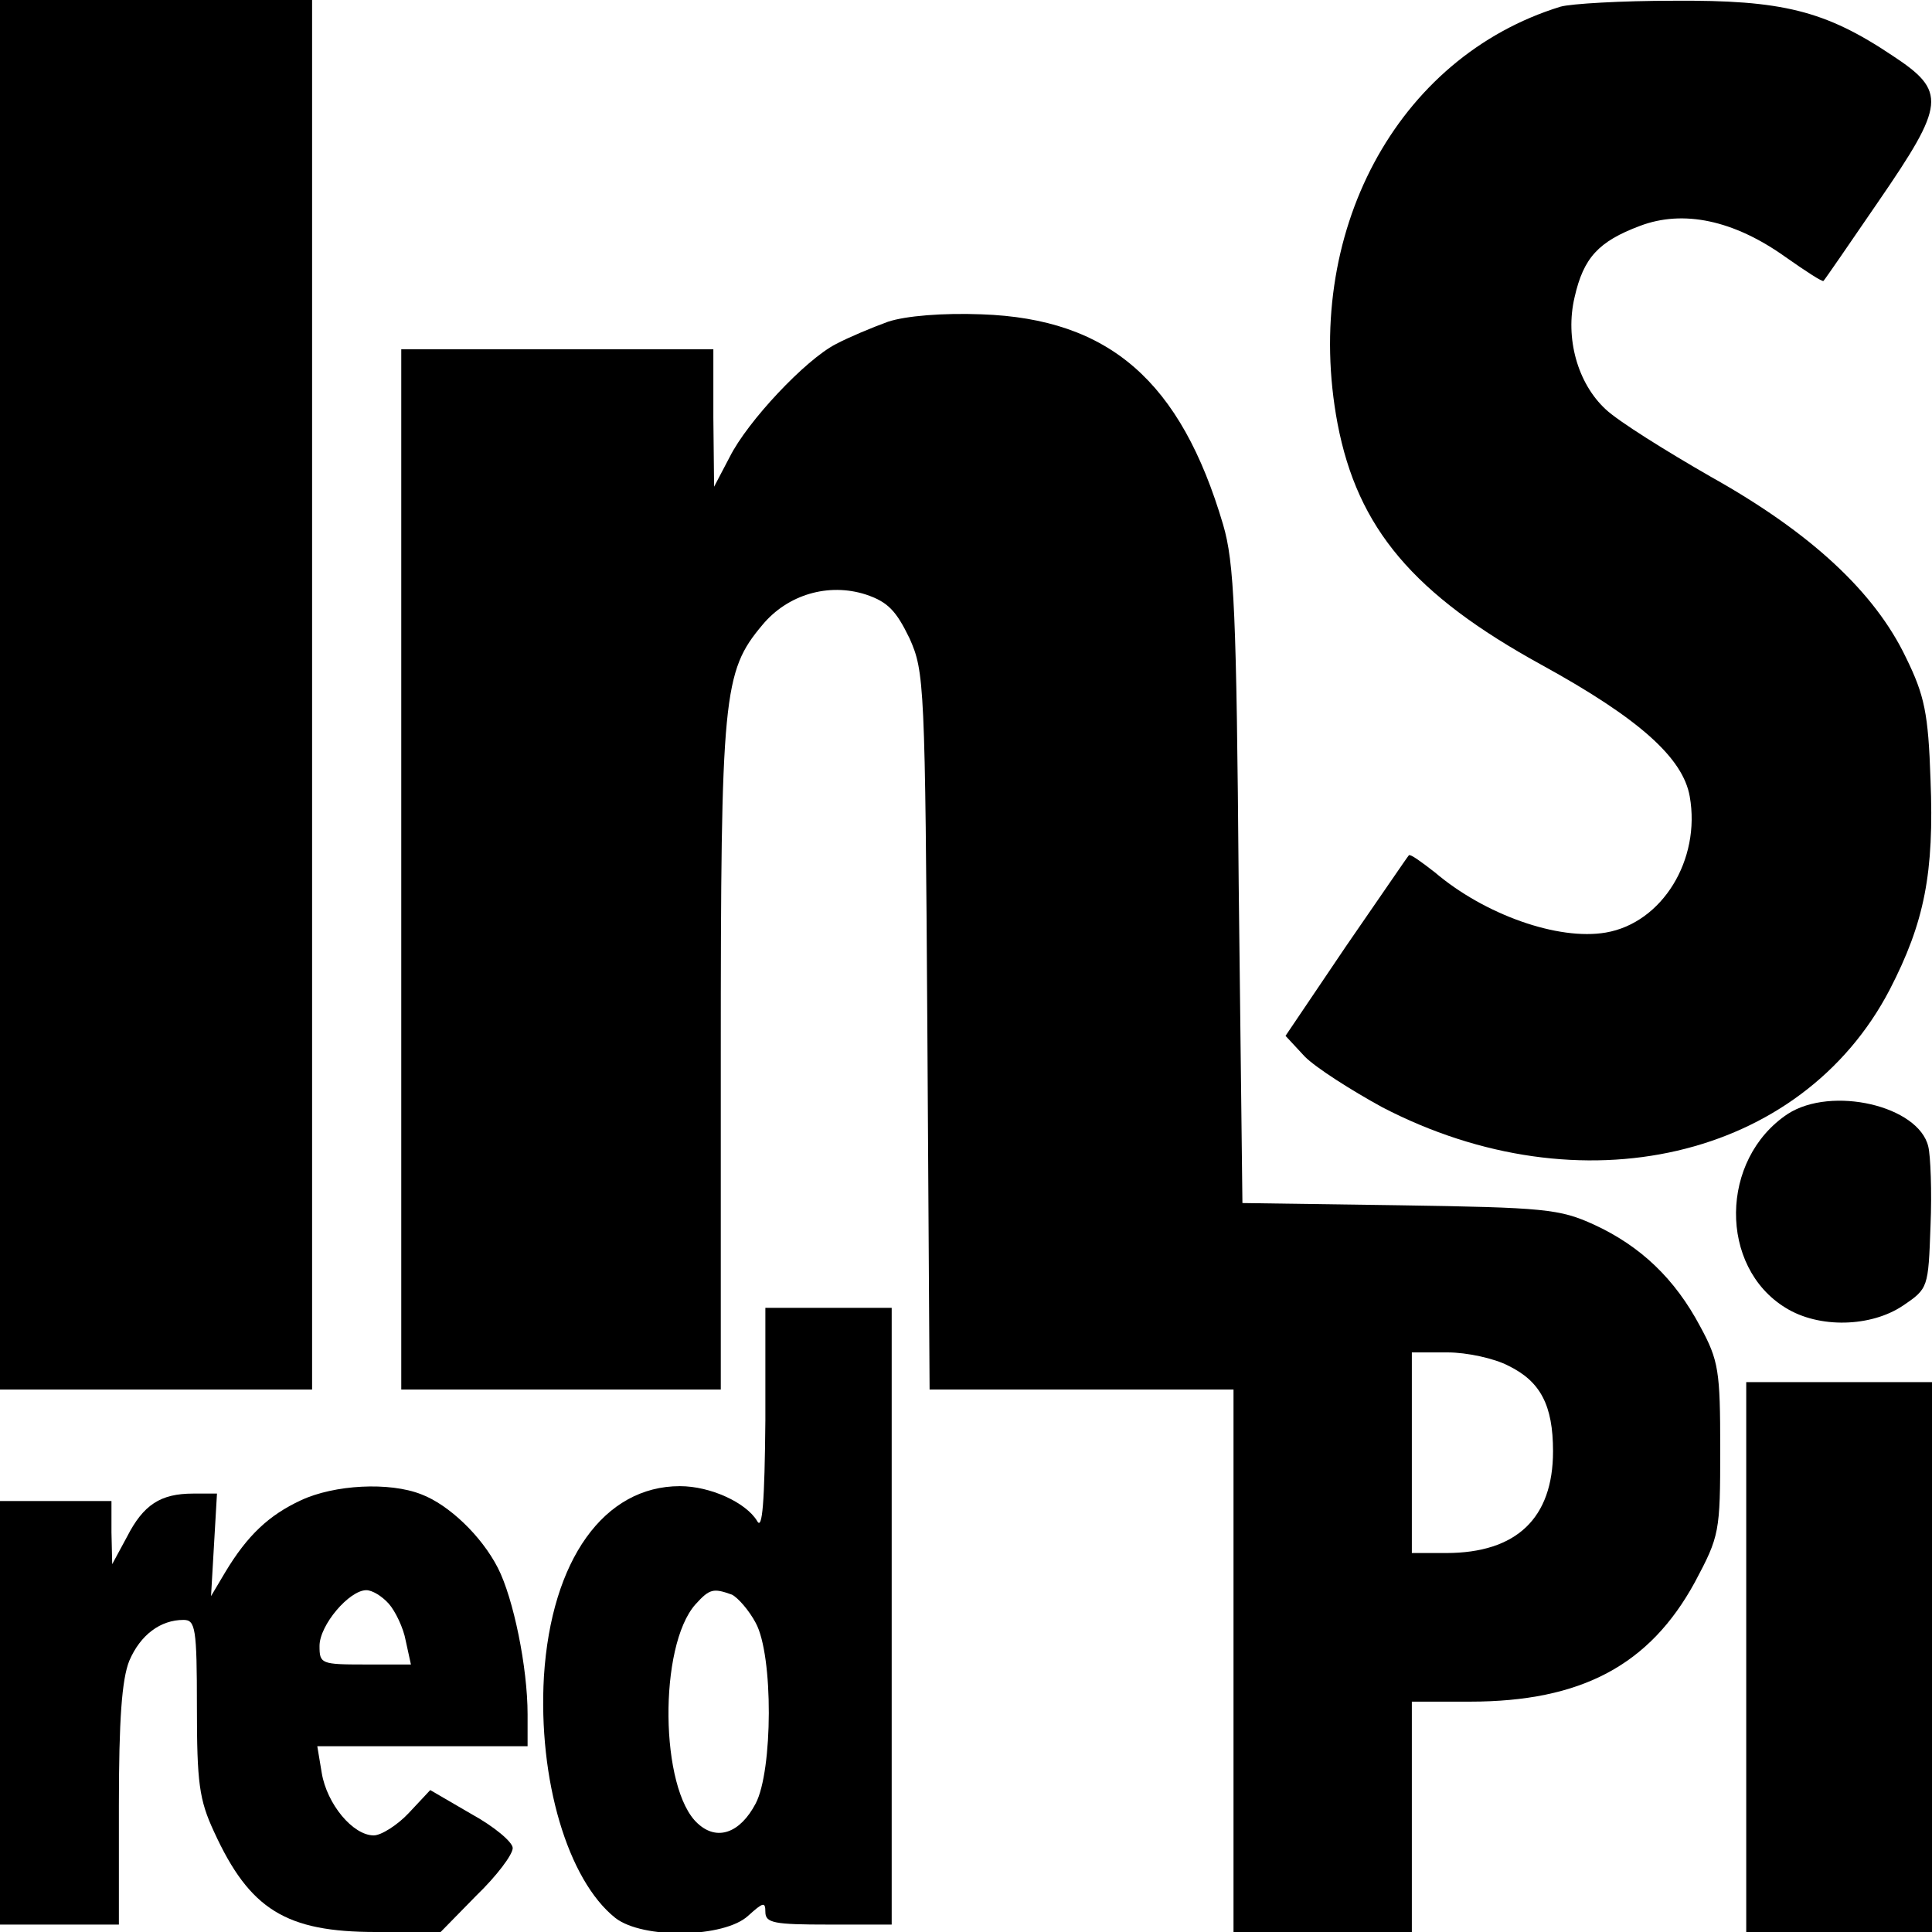 <?xml version="1.0" standalone="no"?>
<!DOCTYPE svg PUBLIC "-//W3C//DTD SVG 20010904//EN"
 "http://www.w3.org/TR/2001/REC-SVG-20010904/DTD/svg10.dtd">
<svg version="1.0" xmlns="http://www.w3.org/2000/svg"
 width="260pt" height="260pt" viewBox="0 0 260 260"
 preserveAspectRatio="xMidYMid meet">
<g transform="translate(0,260) scale(0.1,-0.1)"
fill="#000000" stroke="none">
<path d="M0 1665 l0 -935 210 0 210 0 0 935 0 935 -210 0 -210 0 0 -935z"/>
<path d="M2100 2591 c-221 -68 -348 -306 -300 -561 27 -141 102 -230 275 -325
131 -72 190 -125 199 -177 15 -85 -37 -170 -113 -183 -64 -11 -163 24 -230 81
-18 14 -33 25 -35 23 -2 -2 -40 -58 -85 -123 l-81 -120 26 -28 c15 -15 62 -45
104 -68 267 -139 564 -70 683 158 47 91 60 157 55 283 -3 89 -8 113 -33 164
-42 88 -128 168 -262 243 -61 35 -125 75 -142 91 -38 35 -55 96 -42 151 12 53
32 75 88 96 58 22 126 8 196 -42 27 -19 50 -34 51 -32 2 2 35 50 74 107 90
131 92 148 19 196 -91 61 -149 75 -294 74 -71 0 -139 -4 -153 -8z"/>
<path d="M1195 2167 c-22 -8 -53 -21 -70 -30 -41 -21 -119 -104 -143 -152
l-21 -40 -1 93 0 92 -210 0 -210 0 0 -700 0 -700 215 0 215 0 0 448 c0 487 3
518 56 581 34 41 89 57 139 41 30 -10 41 -22 59 -59 20 -45 21 -60 24 -528 l3
-483 204 0 205 0 0 -365 0 -365 120 0 120 0 0 155 0 155 78 0 c150 0 242 49
303 161 33 62 34 67 34 179 0 105 -2 119 -27 165 -34 64 -80 108 -143 137 -46
21 -66 23 -262 26 l-211 3 -5 427 c-3 368 -6 435 -21 486 -57 193 -153 277
-325 283 -52 2 -102 -2 -126 -10z m835 -1405 c43 -21 60 -53 60 -115 0 -90
-49 -137 -144 -137 l-46 0 0 135 0 135 48 0 c26 0 63 -8 82 -18z"/>
<path d="M2406 1101 c-92 -61 -93 -206 -3 -261 45 -28 115 -26 158 3 34 23 34
24 37 107 2 47 0 95 -3 107 -13 55 -130 82 -189 44z"/>
<path d="M1030 688 c-1 -109 -4 -148 -11 -135 -15 25 -63 47 -104 47 -102 0
-173 -99 -183 -256 -8 -139 32 -274 96 -325 37 -29 147 -27 179 3 20 18 23 19
23 5 0 -15 12 -17 85 -17 l85 0 0 415 0 415 -85 0 -85 0 0 -152z m-45 -234 c8
-4 23 -21 32 -38 24 -44 23 -199 0 -243 -21 -40 -52 -51 -78 -27 -51 46 -53
239 -3 295 19 21 24 22 49 13z"/>
<path d="M2350 370 l0 -370 125 0 125 0 0 370 0 370 -125 0 -125 0 0 -370z"/>
<path d="M405 581 c-43 -20 -72 -47 -102 -97 l-19 -32 4 69 4 69 -32 0 c-44 0
-67 -15 -89 -58 l-20 -37 -1 43 0 42 -75 0 -75 0 0 -285 0 -285 80 0 80 0 0
160 c0 116 4 170 14 195 15 35 42 55 73 55 16 0 18 -11 18 -117 0 -102 3 -125
23 -168 48 -105 97 -135 218 -135 l87 0 48 49 c27 26 49 55 49 64 0 8 -25 29
-56 46 l-55 32 -29 -31 c-15 -16 -37 -30 -47 -30 -28 0 -63 42 -70 84 l-6 36
142 0 141 0 0 43 c0 63 -19 156 -40 197 -22 43 -66 85 -103 99 -43 17 -117 13
-162 -8z m118 -139 c9 -10 20 -33 23 -50 l7 -32 -62 0 c-59 0 -61 1 -61 25 0
28 40 75 63 75 8 0 21 -8 30 -18z"/>
</g>
</svg>
